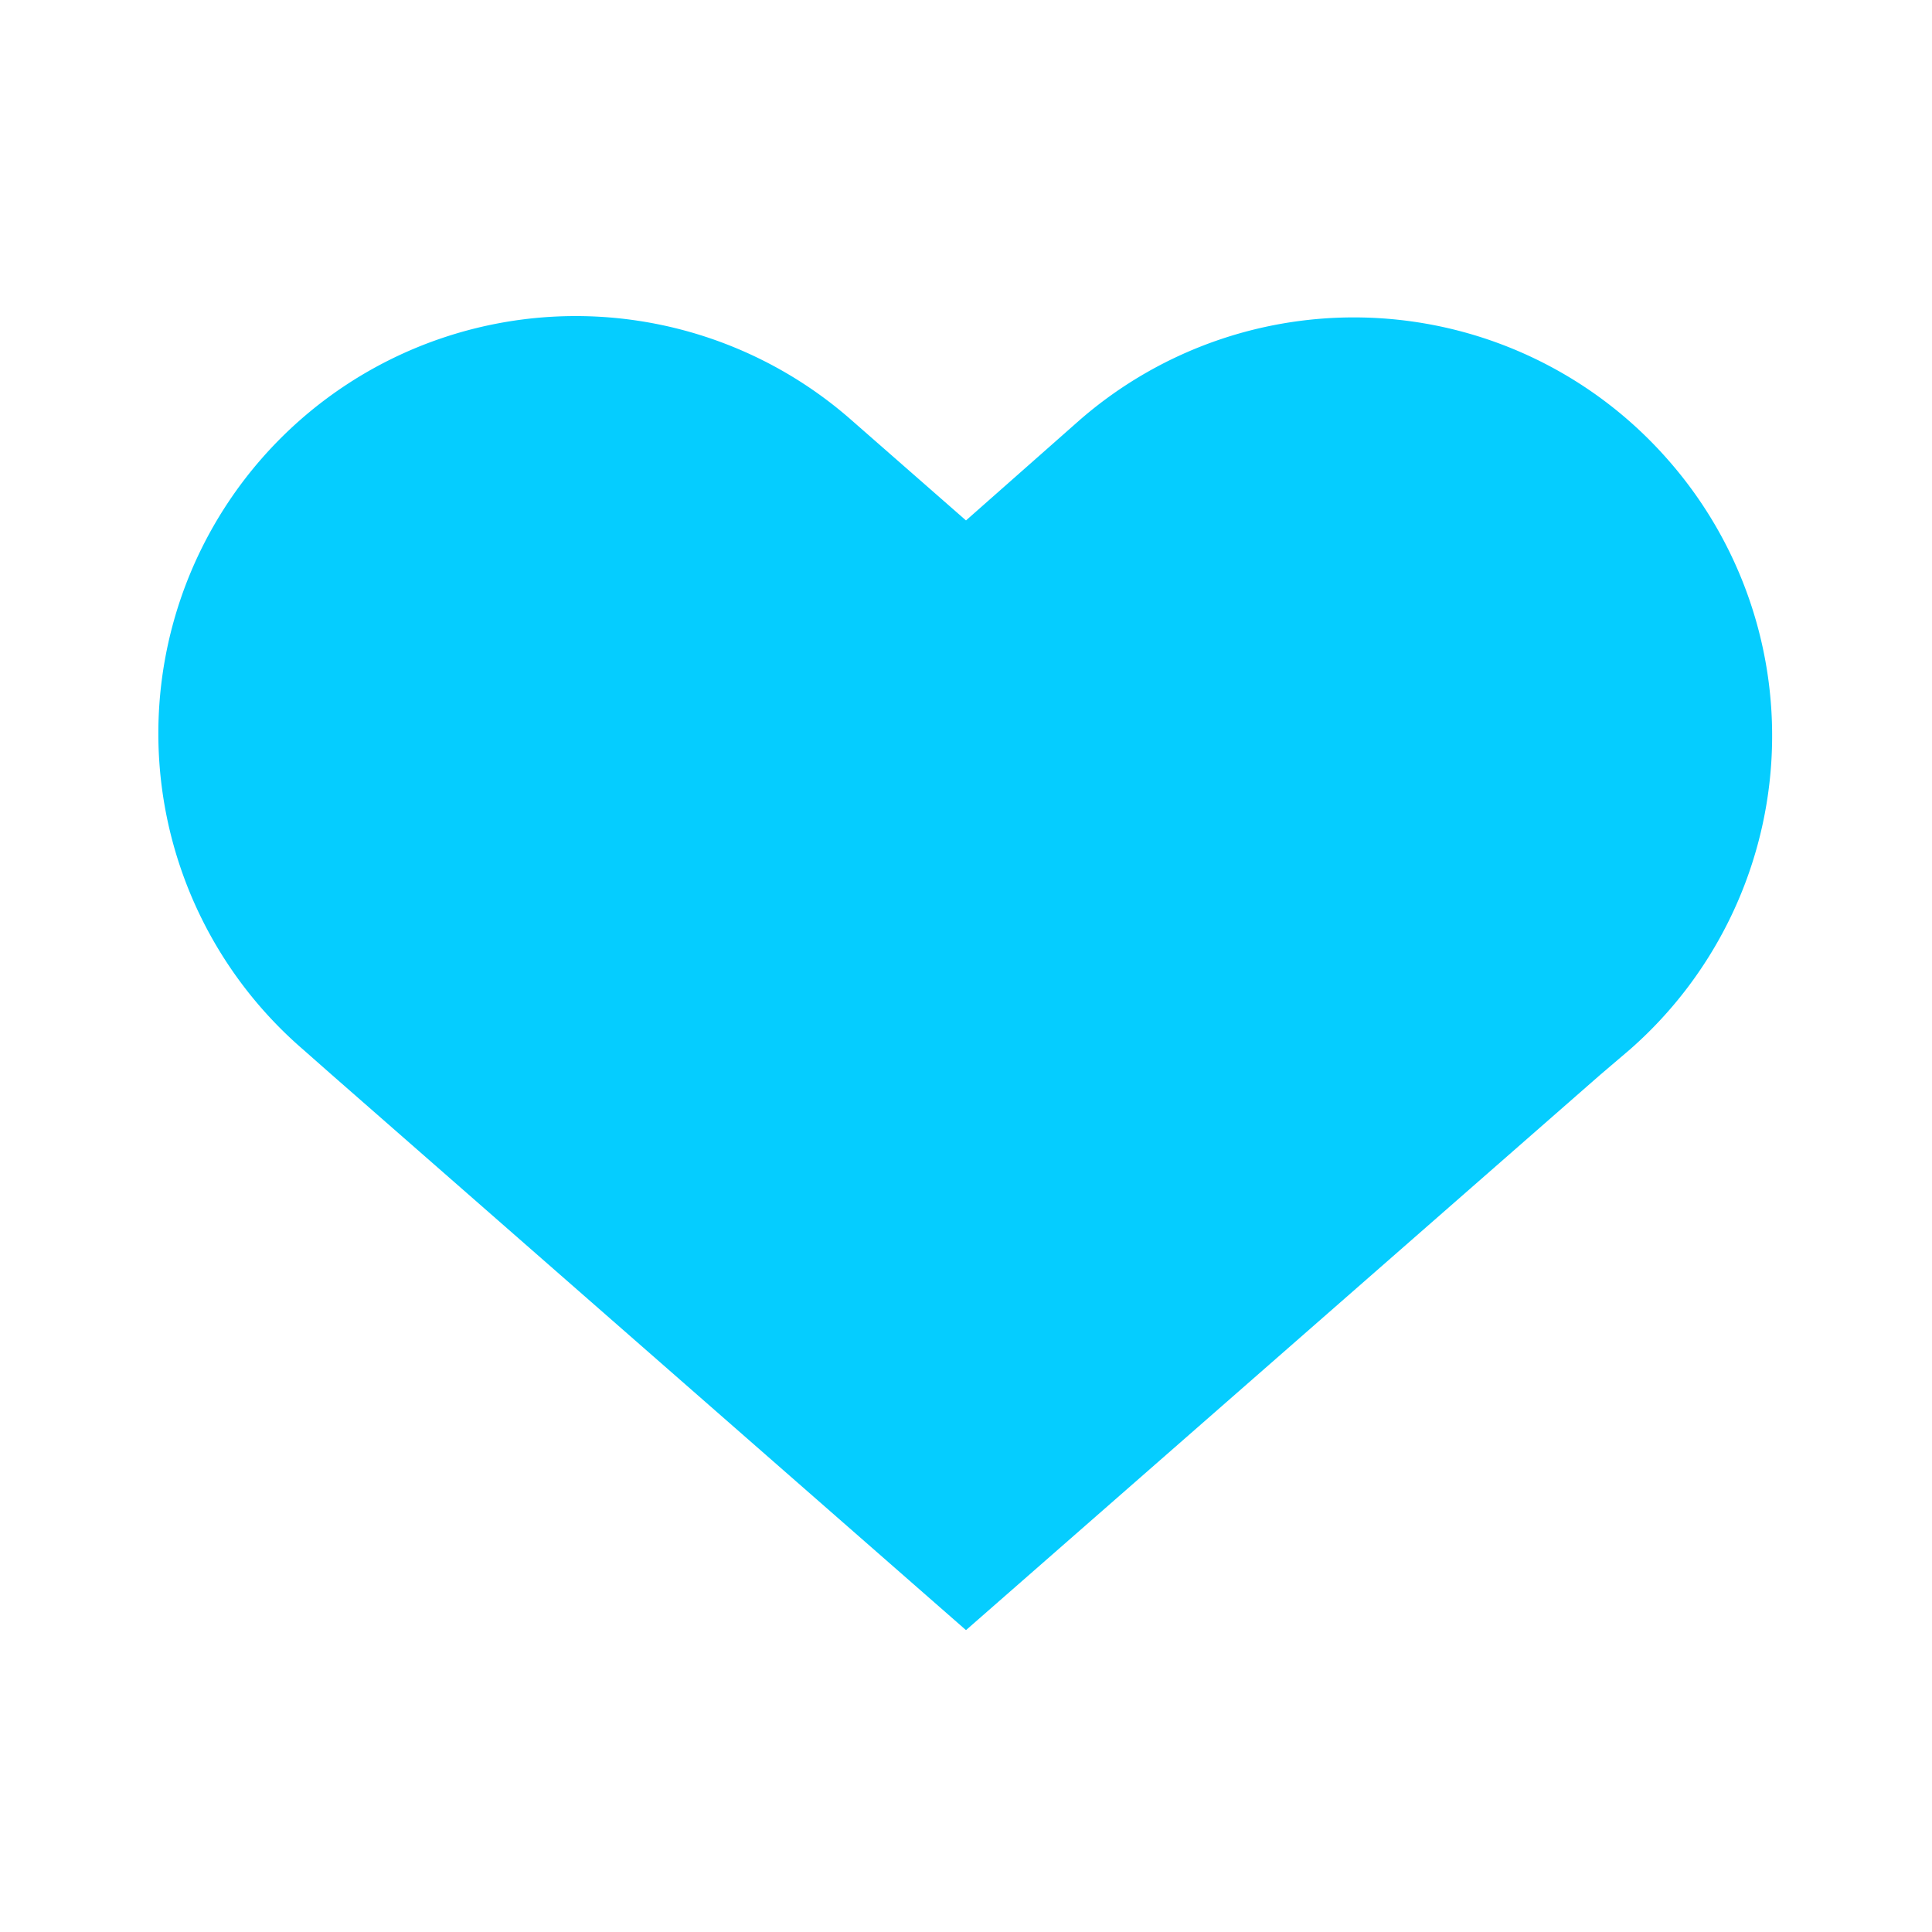 <svg xmlns="http://www.w3.org/2000/svg" viewBox="0 0 96 96"><defs><style>.cls-1{fill:#05cdff;}</style></defs><g id="Loyalty"><path class="cls-1" d="M82.91,22.88h0a20.75,20.75,0,0,0-29.27-2L48,25.86l-5.64-4.94A20.74,20.74,0,1,0,15.05,52.14l1.44,1.27L48,81,79.51,53.41,81,52.14A20.74,20.74,0,0,0,82.91,22.88Z"/></g></svg>